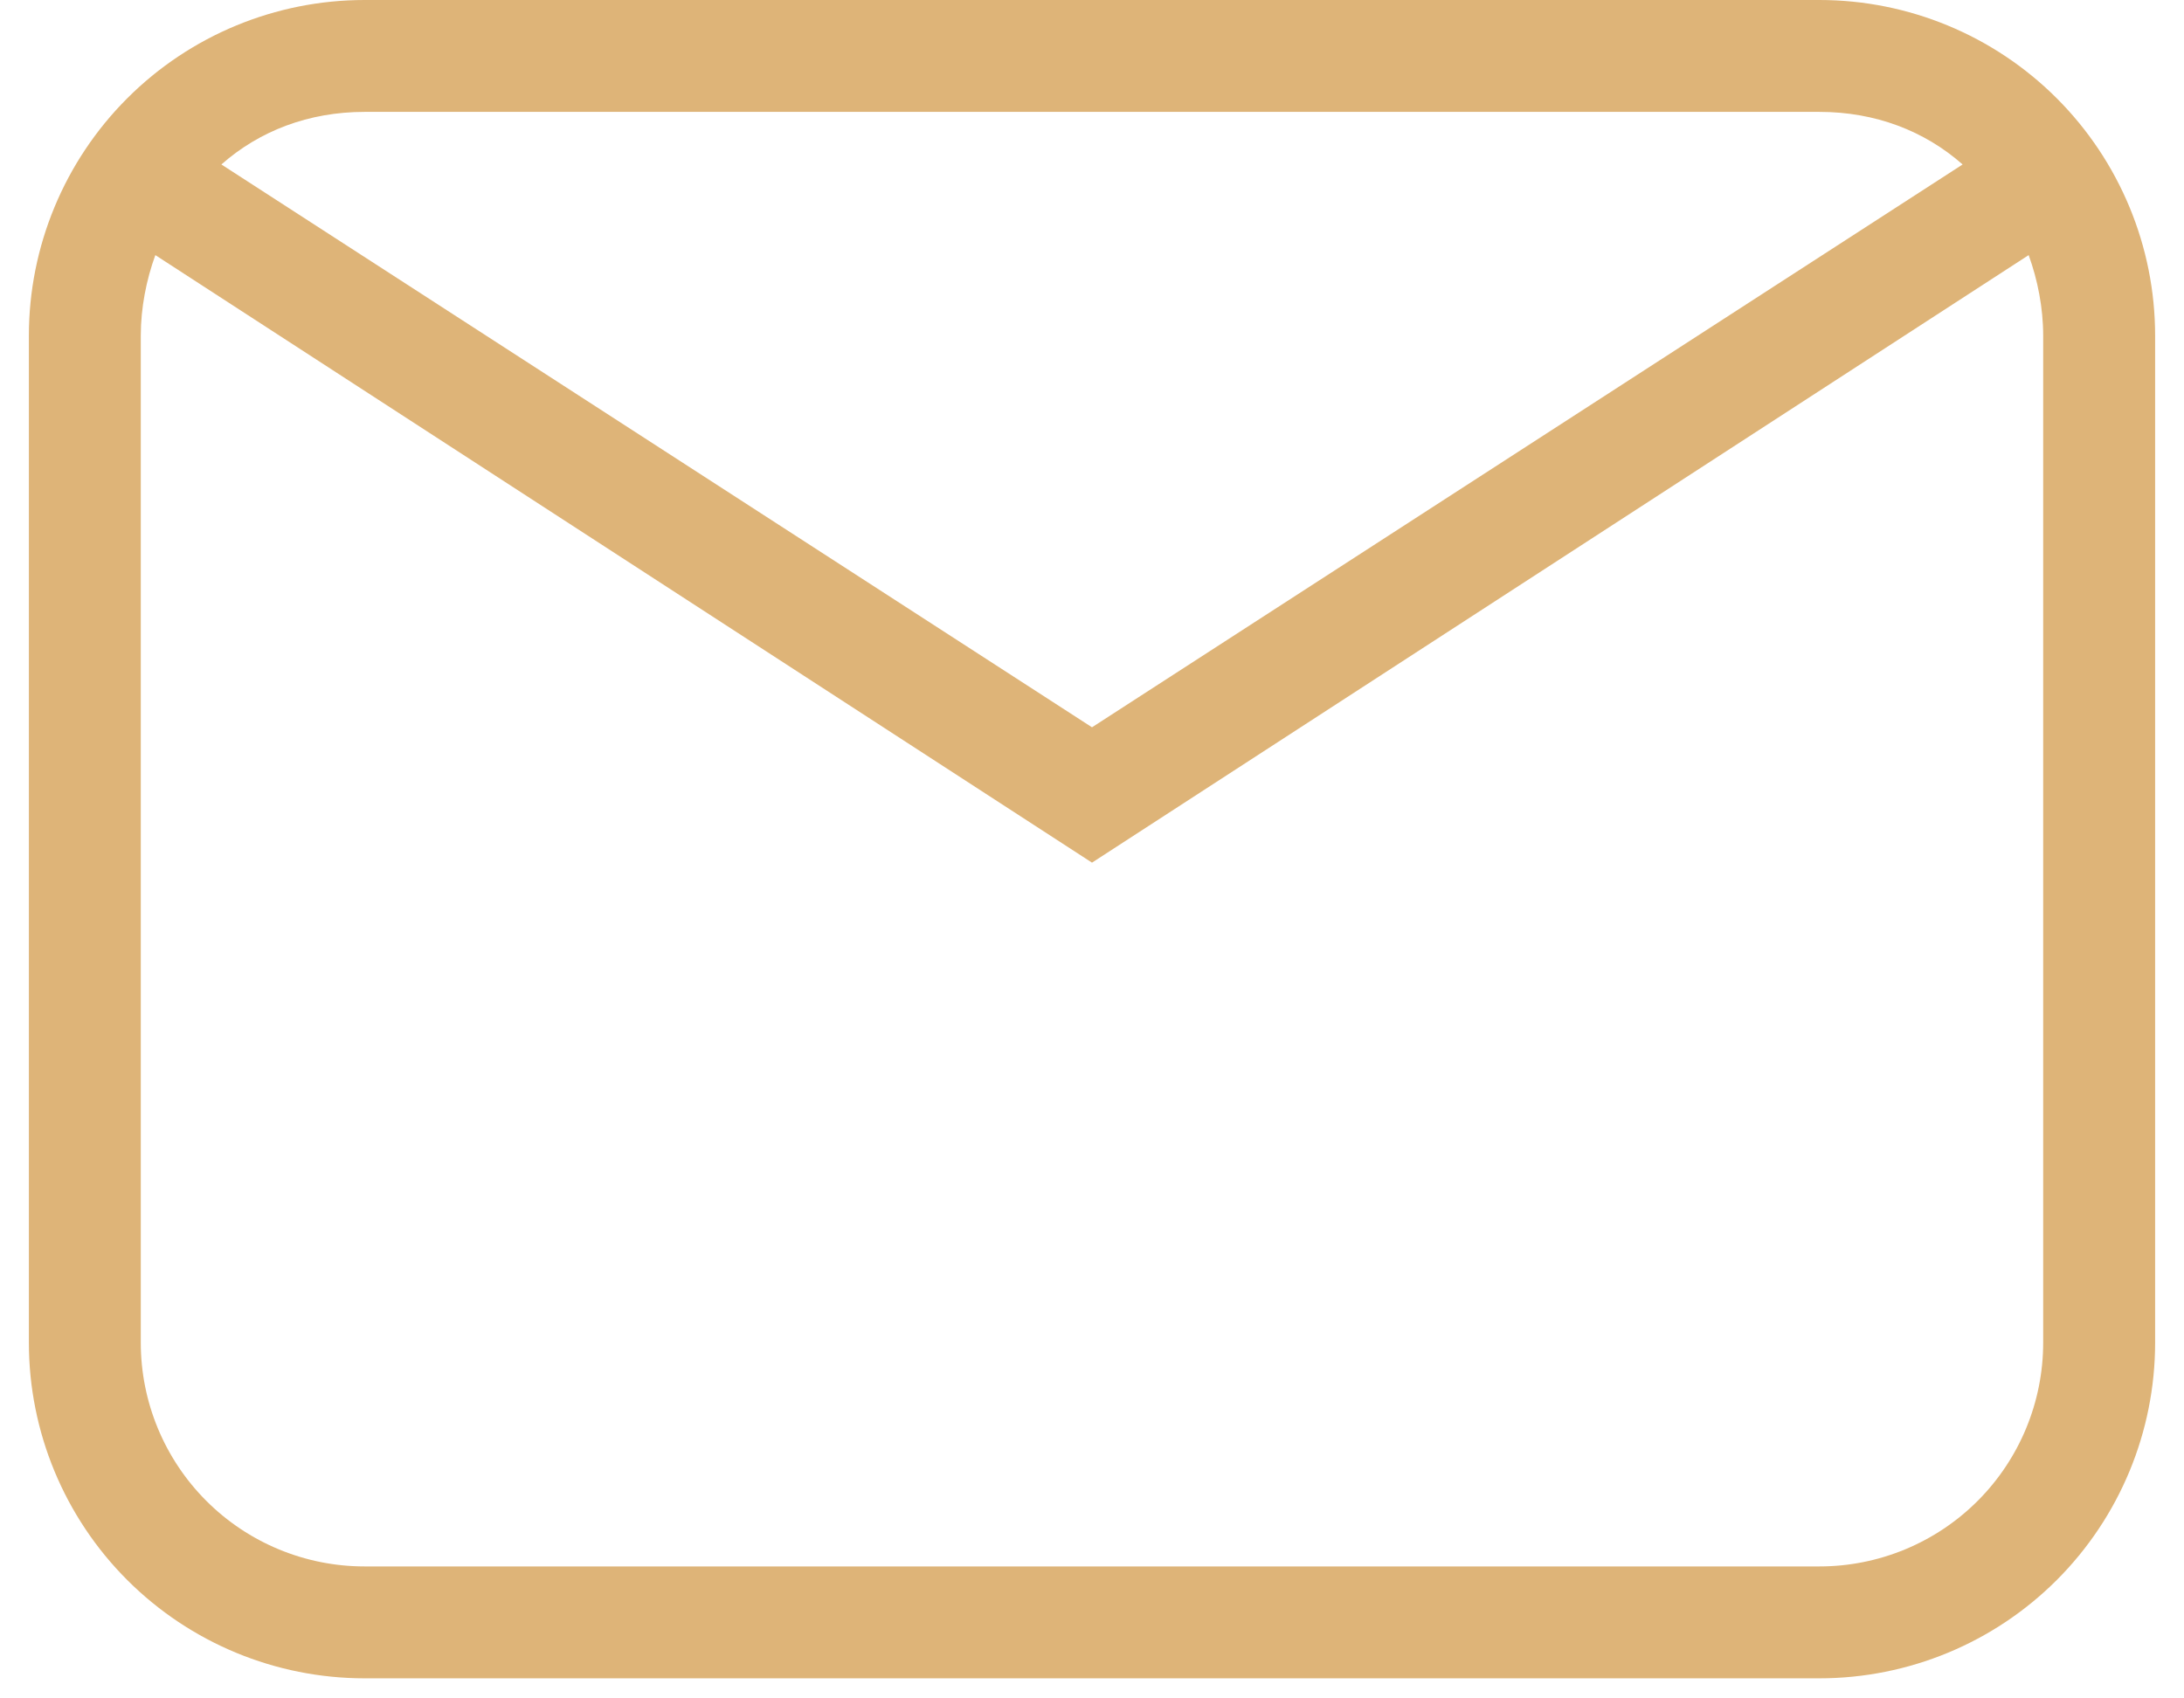 <svg width="63" height="49" viewBox="0 0 63 49" fill="none" xmlns="http://www.w3.org/2000/svg">
<path d="M10.518 0H52.482C55.051 0 57.514 1.02 59.33 2.836C61.146 4.653 62.167 7.116 62.167 9.684V38.737C62.167 41.305 61.146 43.769 59.33 45.585C57.514 47.401 55.051 48.421 52.482 48.421H10.518C7.949 48.421 5.486 47.401 3.67 45.585C1.854 43.769 0.833 41.305 0.833 38.737V9.684C0.833 7.116 1.854 4.653 3.67 2.836C5.486 1.02 7.949 0 10.518 0ZM10.518 3.228C8.903 3.228 7.483 3.777 6.386 4.745L31.5 20.983L56.614 4.745C55.517 3.777 54.096 3.228 52.482 3.228H10.518ZM31.5 24.888L4.481 7.36C4.223 8.07 4.061 8.877 4.061 9.684V38.737C4.061 40.449 4.742 42.091 5.952 43.302C7.163 44.513 8.805 45.193 10.518 45.193H52.482C54.195 45.193 55.837 44.513 57.048 43.302C58.258 42.091 58.938 40.449 58.938 38.737V9.684C58.938 8.877 58.777 8.07 58.519 7.36L31.5 24.888Z" fill="#DEB478"/>
</svg>
